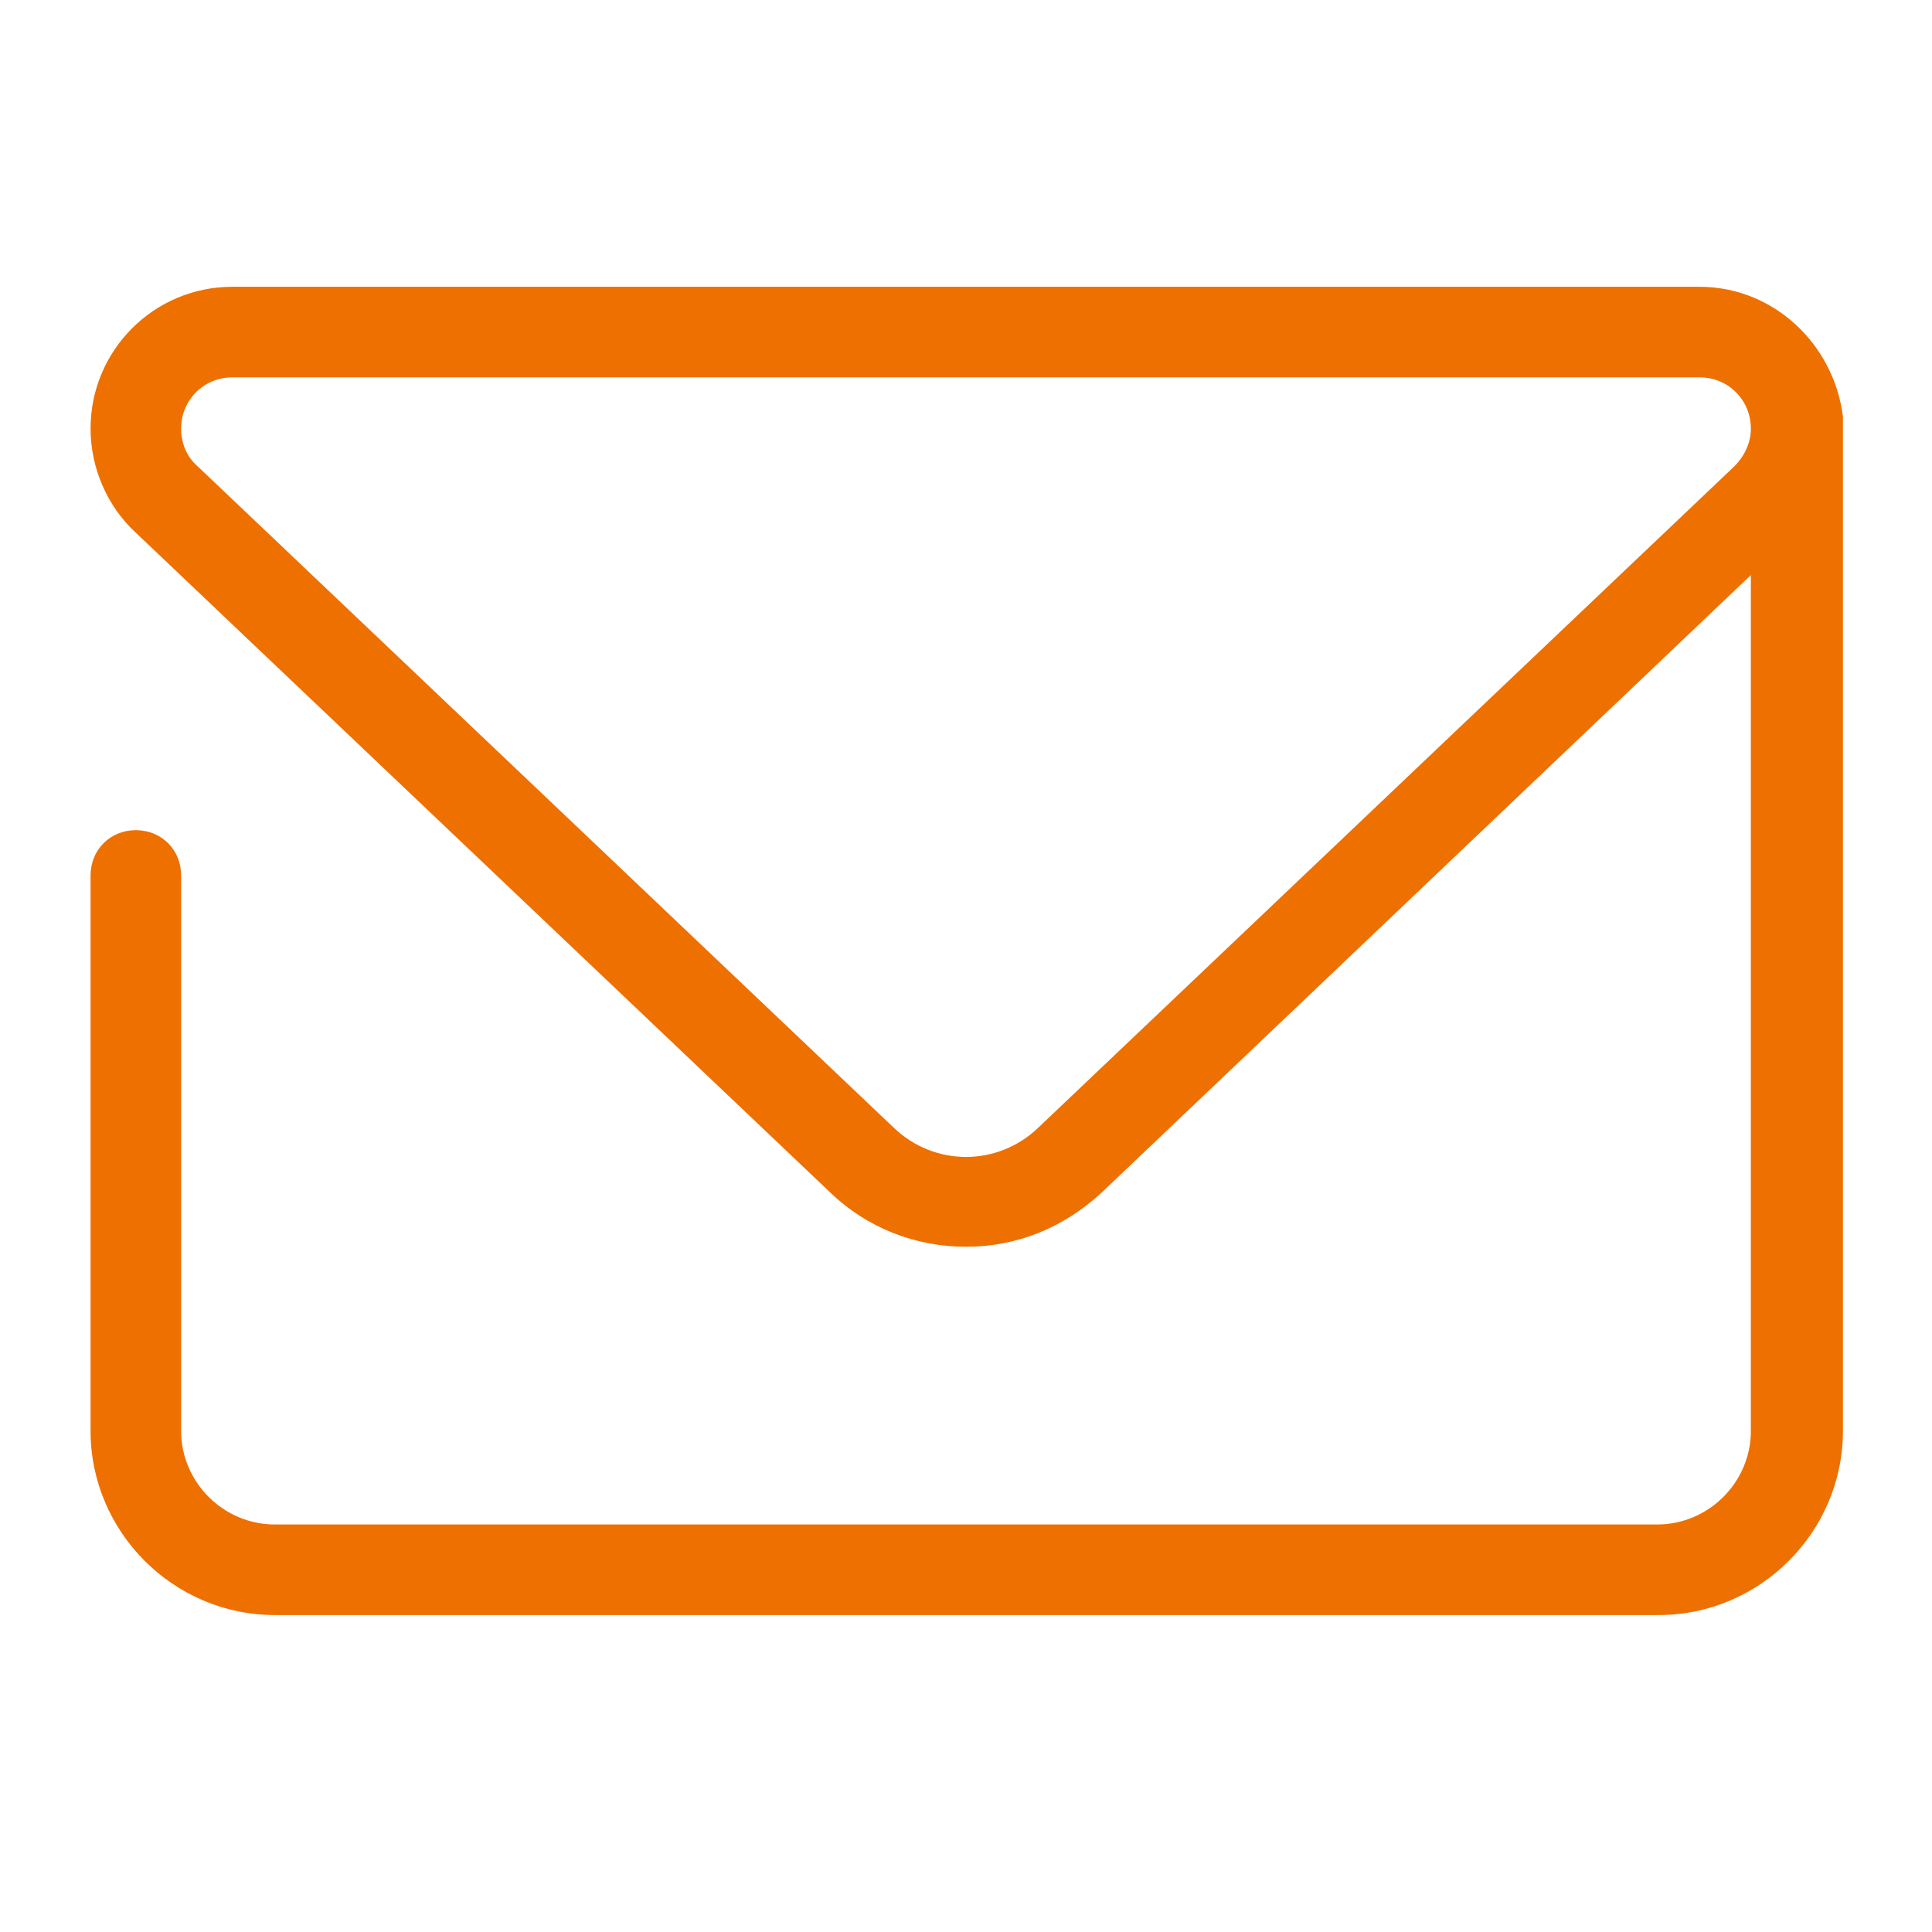<svg xmlns="http://www.w3.org/2000/svg" xmlns:xlink="http://www.w3.org/1999/xlink" viewBox="0,0,256,256" width="50px" height="50px" fill-rule="nonzero"><g fill="#ee7000" fill-rule="nonzero" stroke="none" stroke-width="1" stroke-linecap="butt" stroke-linejoin="miter" stroke-miterlimit="10" stroke-dasharray="" stroke-dashoffset="0" font-family="none" font-weight="none" font-size="none" text-anchor="none" style="mix-blend-mode: normal"><g transform="scale(2,2)"><path d="M112.6,19h-97.2c-5.2,0 -9.4,4.2 -9.4,9.4c0,2.6 1.1,5.1 2.9,6.8l46.1,43.8c2.5,2.4 5.7,3.6 9,3.6c3.3,0 6.4,-1.2 9,-3.6l43,-40.9v56.7c0,3.4 -2.8,6.2 -6.2,6.2h-91.6c-3.4,0 -6.2,-2.8 -6.2,-6.2v-36.8c0,-1.7 -1.3,-3 -3,-3c-1.7,0 -3,1.3 -3,3v36.8c0,6.7 5.5,12.2 12.2,12.2h91.7c6.7,0 12.2,-5.5 12.2,-12.2v-66.8c0,-0.1 0,-0.3 0,-0.4c-0.6,-4.8 -4.6,-8.6 -9.5,-8.6zM114.9,30.9l-46.1,43.8c-2.7,2.6 -6.9,2.6 -9.6,0l-46.1,-43.8c-0.7,-0.6 -1.1,-1.5 -1.1,-2.5c0,-1.9 1.5,-3.4 3.4,-3.4h97.2c1.9,0 3.4,1.5 3.4,3.4c0,0.9 -0.4,1.8 -1.1,2.5z"></path></g></g></svg>